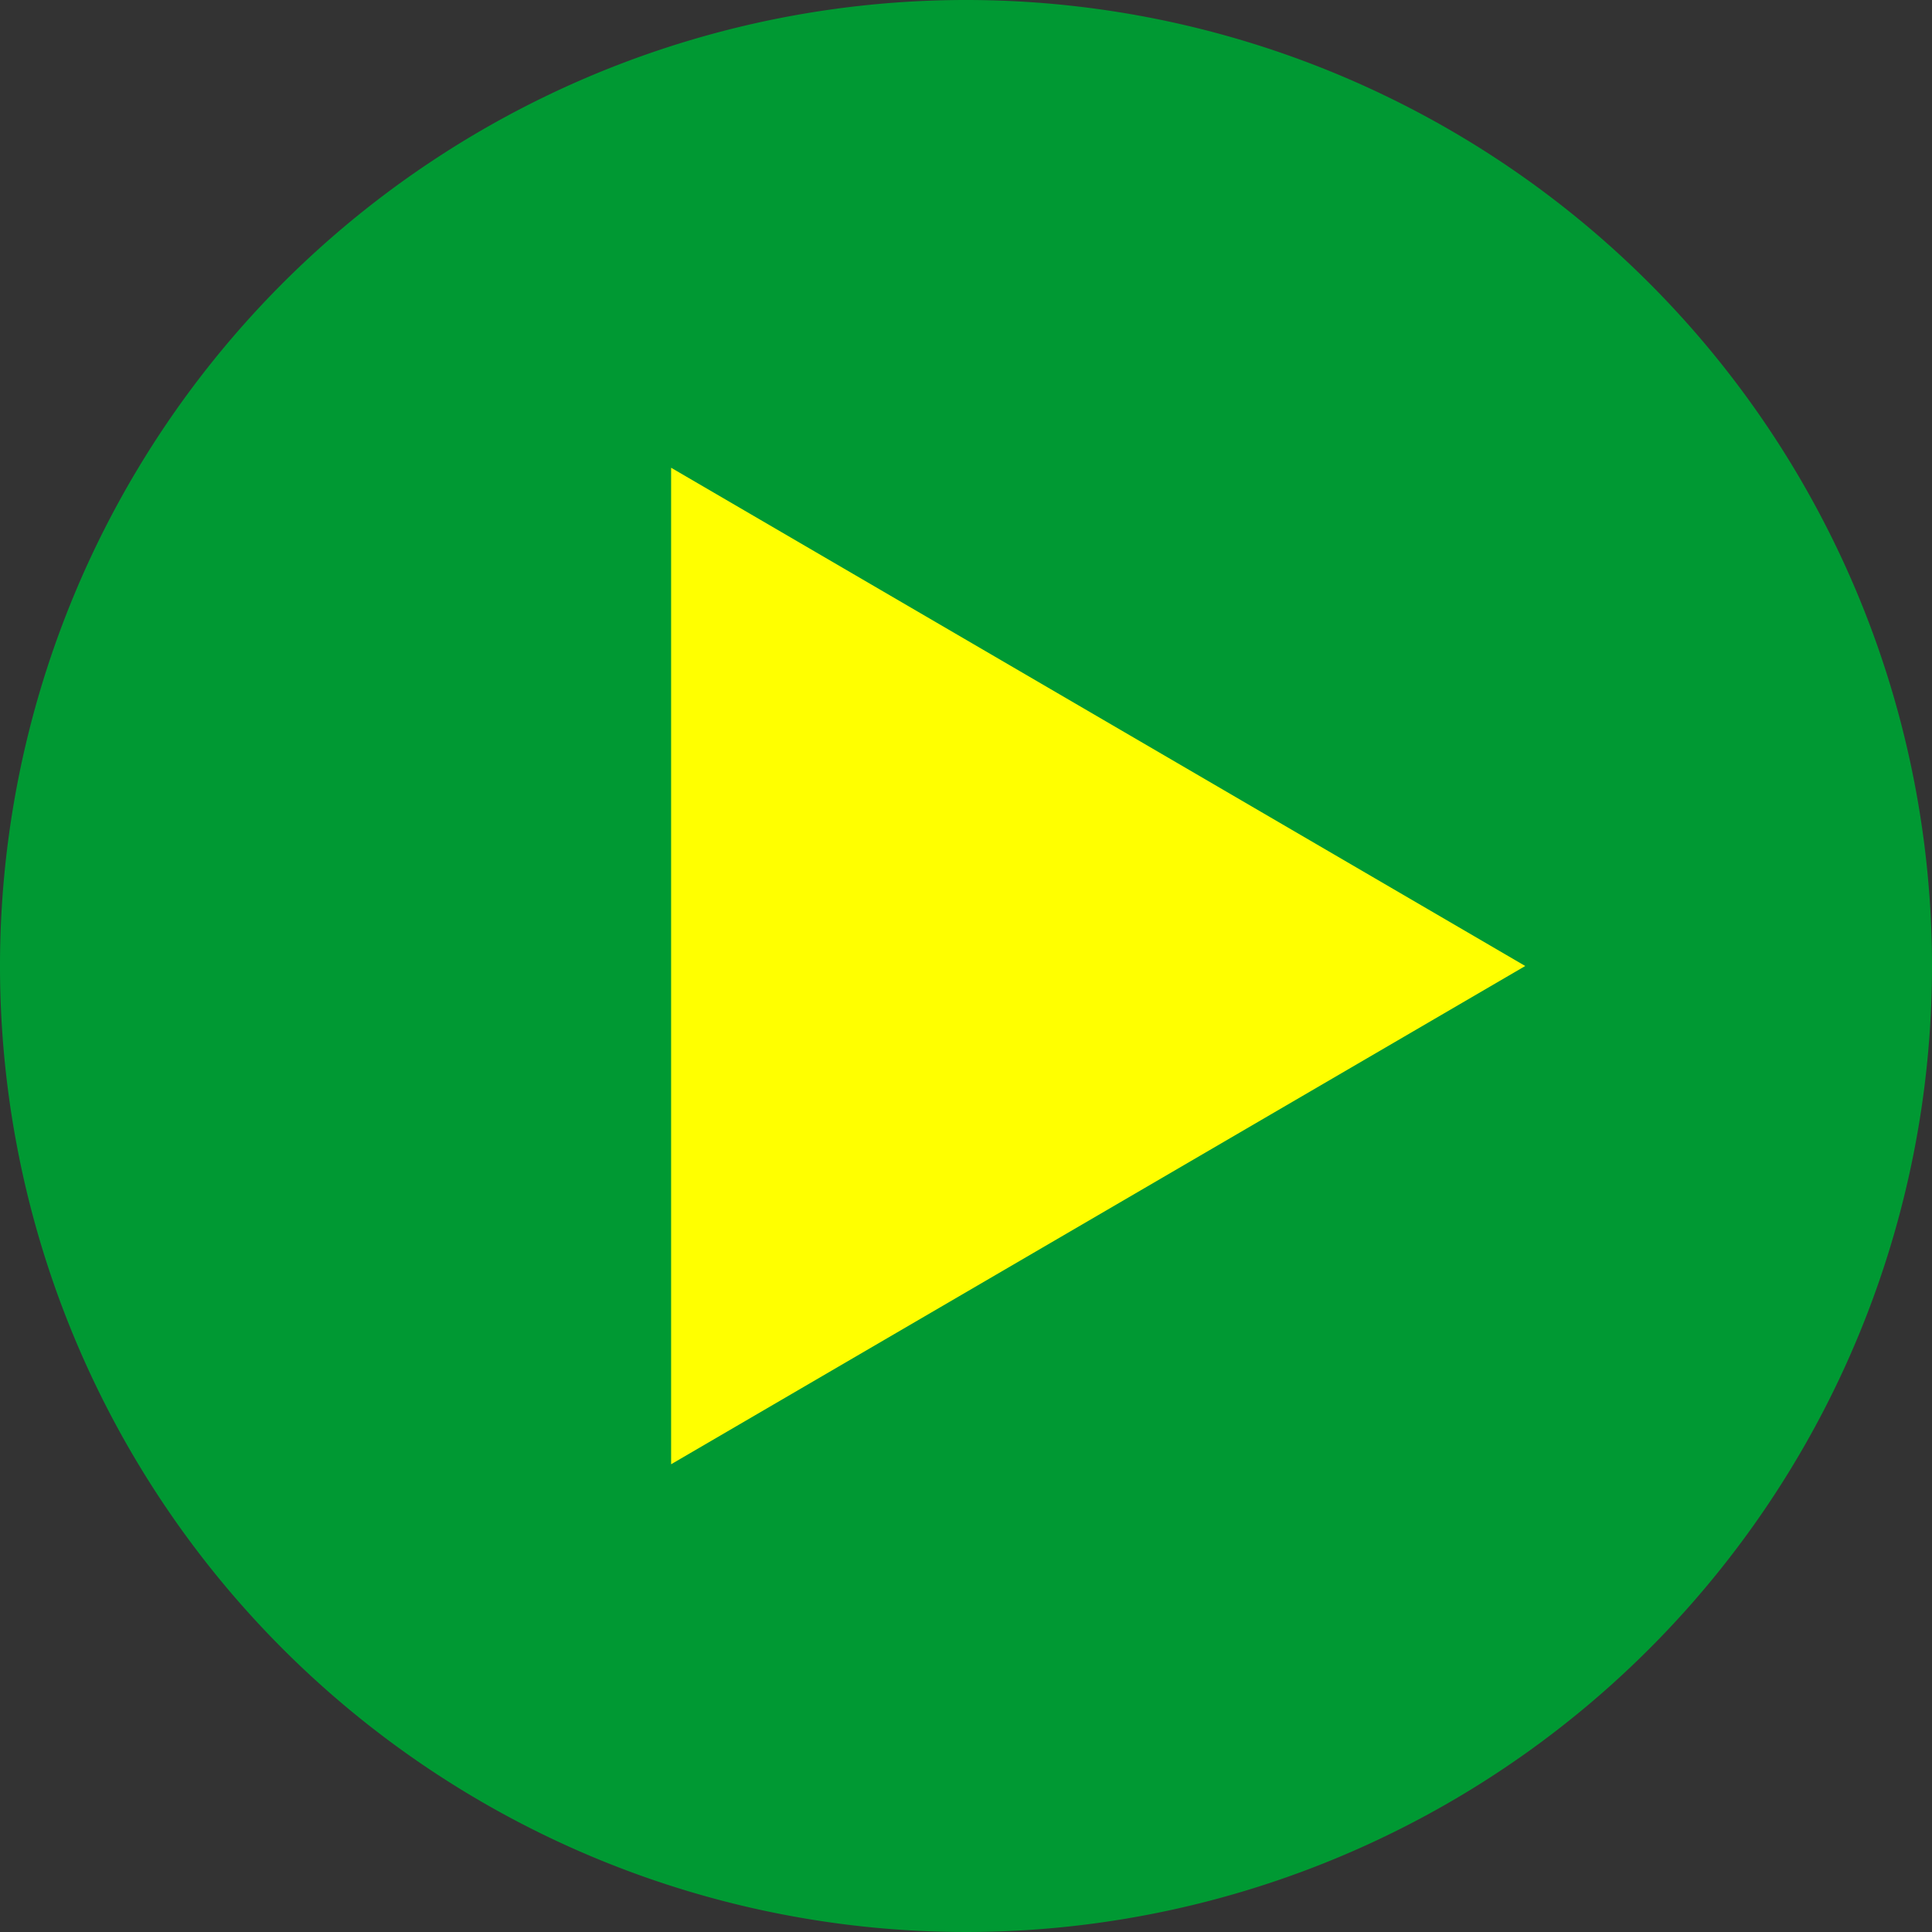 <svg xmlns="http://www.w3.org/2000/svg" width="95" height="95" viewBox="0 0 95 95">
  <rect x="0" y="0" width="95" height="95" fill="#333333" stroke="none"/>
  <defs>
    <style>
      .cls-1 {
        fill: #093;
      }

      .cls-2 {
        fill: #ff0;
      }
    </style>
  </defs>
  <g id="グループ_185" data-name="グループ 185" transform="translate(-1010 -2260)">
    <path id="パス_8" data-name="パス 8" class="cls-1" d="M978.847,200.5a47.5,47.5,0,1,1-47.5-47.5,47.5,47.5,0,0,1,47.5,47.5" transform="translate(126.153 2107)"/>
    <path id="パス_9" data-name="パス 9" class="cls-2" d="M915.372,176.078l42,24.5-42,24.5" transform="translate(127.628 2106.922)"/>
  </g>
</svg>
